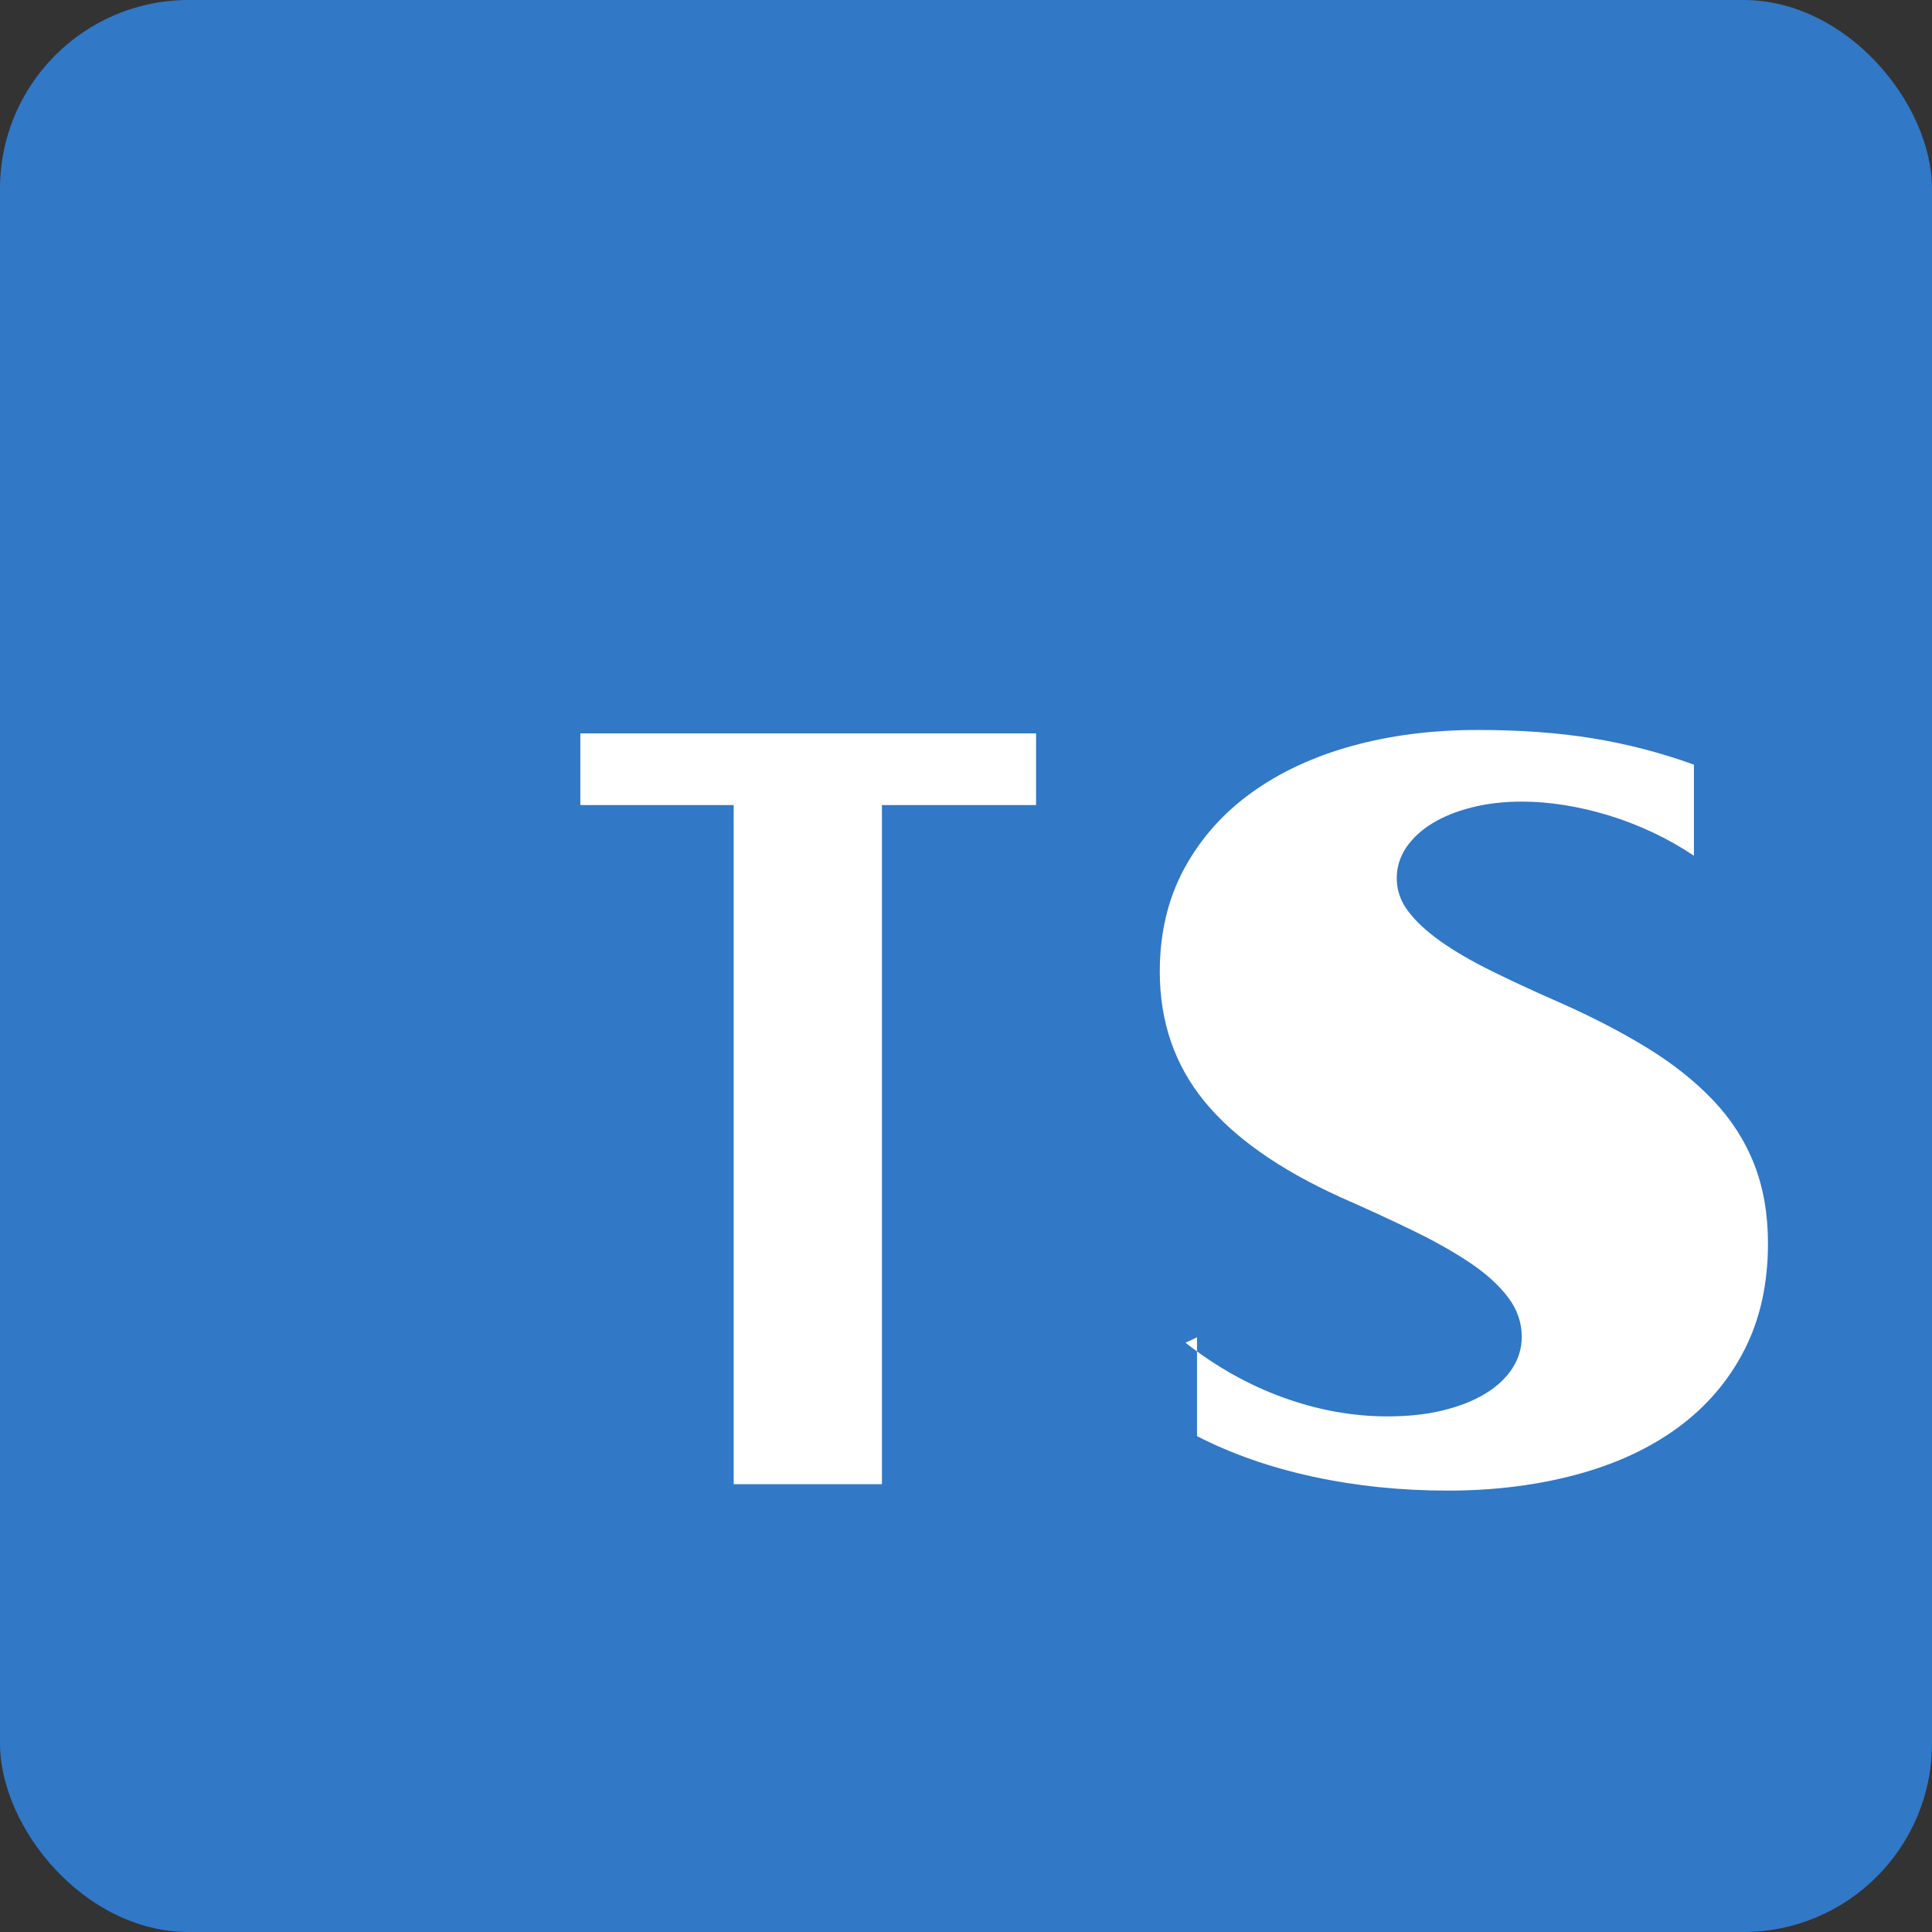 <?xml version="1.0" encoding="UTF-8"?>
<svg width="512" height="512" viewBox="0 0 512 512" fill="none" xmlns="http://www.w3.org/2000/svg">
  <rect x="0" y="0" width="512" height="512" fill="#333333" stroke="none"/>
  <rect width="512" height="512" rx="50" fill="#3178C6"/>
  <path d="M317.219 354.391V380.589C326.394 385.305 336.652 388.89 347.993 391.345C359.334 393.8 371.243 395.027 383.719 395.027C395.87 395.027 407.192 393.621 417.686 390.808C428.179 387.995 437.196 383.816 444.735 378.271C452.274 372.726 458.125 365.881 462.287 357.736C466.449 349.591 468.53 340.19 468.53 329.533C468.53 321.714 467.303 314.689 464.848 308.459C462.393 302.229 458.767 296.594 453.97 291.554C449.173 286.514 443.359 281.896 436.527 277.702C429.695 273.508 421.97 269.504 413.351 265.689C406.519 262.697 400.446 259.884 395.133 257.25C389.82 254.616 385.342 252.003 381.701 249.412C378.06 246.821 375.226 244.187 373.198 241.512C371.17 238.836 370.156 235.929 370.156 232.789C370.156 229.797 370.986 227.074 372.646 224.62C374.306 222.165 376.587 220.042 379.49 218.25C382.392 216.458 385.879 215.041 389.951 213.997C394.022 212.954 398.504 212.432 403.396 212.432C406.93 212.432 410.633 212.738 414.505 213.349C418.377 213.96 422.291 214.866 426.247 216.069C430.203 217.271 434.096 218.772 437.927 220.569C441.757 222.366 445.419 224.436 448.911 226.777V202.644C440.257 199.505 431.366 197.187 422.238 195.69C413.109 194.193 402.919 193.445 391.669 193.445C379.669 193.445 368.563 194.851 358.353 197.664C348.143 200.477 339.252 204.608 331.681 210.058C324.11 215.508 318.164 222.217 313.841 230.183C309.517 238.149 307.356 247.255 307.356 257.502C307.356 270.716 311.27 282.137 319.098 291.764C326.926 301.391 338.996 309.905 355.31 317.304C362.457 320.444 368.942 323.436 374.764 326.279C380.586 329.123 385.595 331.967 389.793 334.81C393.991 337.654 397.288 340.666 399.685 343.847C402.082 347.028 403.28 350.504 403.28 354.275C403.28 357.267 402.45 360.048 400.79 362.618C399.13 365.188 396.754 367.416 393.662 369.303C390.57 371.19 386.846 372.671 382.487 373.746C378.129 374.821 373.195 375.359 367.685 375.359C358.51 375.359 349.335 373.704 340.16 370.394C330.985 367.085 322.326 362.234 314.183 355.844L317.219 354.391ZM233.724 213.349H274.567V194.362H153.799V213.349H194.432V393.329H233.724V213.349Z" fill="white"/>
</svg> 